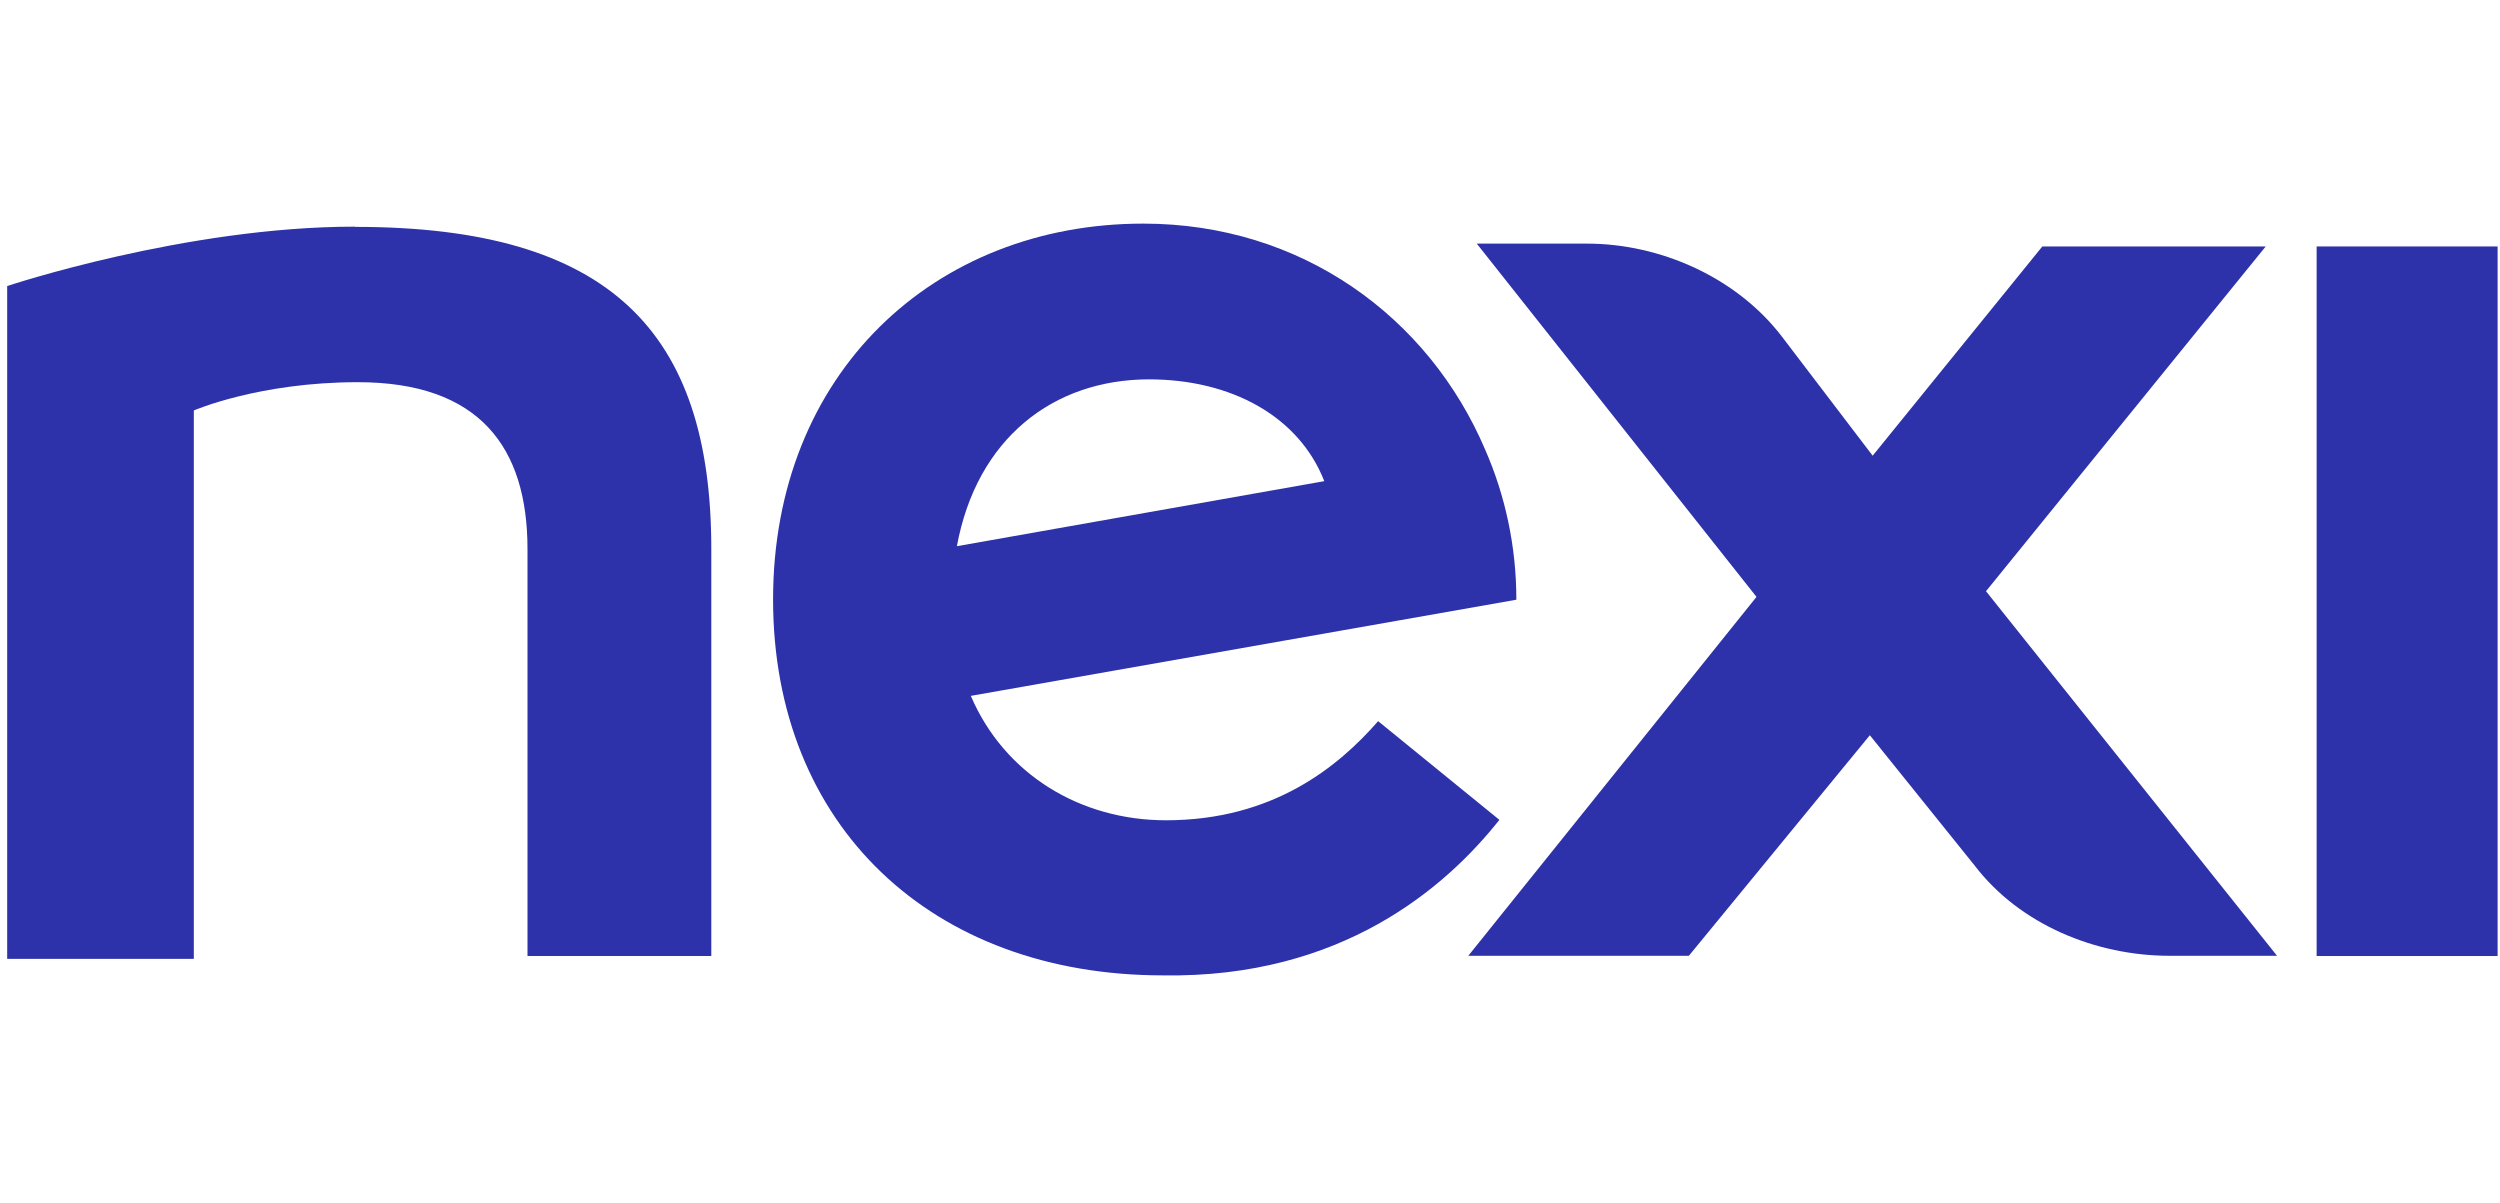 <svg xmlns="http://www.w3.org/2000/svg" xmlns:xlink="http://www.w3.org/1999/xlink" id="Layer_2" data-name="Layer 2" viewBox="0 0 114.93 55.32"><defs><style>      .cls-1 {        fill: #2d32aa;      }      .cls-2 {        clip-path: url(#clippath);      }      .cls-3 {        fill: none;      }    </style><clipPath id="clippath"><rect class="cls-3" width="114.93" height="55.32"></rect></clipPath></defs><g id="Revolut_business"><g class="cls-2"><g><rect class="cls-1" x="106.5" y="11.33" width="8.32" height="32.62"></rect><path class="cls-1" d="m16.31,10.42C8.52,10.42.33,13.15.33,13.15v30.93h8.58v-25.21s2.99-1.3,7.54-1.3c5.59,0,7.8,2.99,7.8,7.67v18.71h8.45v-18.71c0-10.01-4.68-14.81-16.37-14.81Z"></path><path class="cls-1" d="m104.16,11.33h-10.27l-7.8,9.62-4.16-5.46c-2.08-2.73-5.59-4.29-8.97-4.29h-5.07l12.86,16.24-13.25,16.5h10.14l8.32-10.14,4.81,5.98c2.08,2.73,5.59,4.16,8.97,4.16h4.94l-13.38-16.76,12.86-15.85Z"></path><path class="cls-1" d="m63.35,33.16c-1.82,2.08-4.81,4.55-9.75,4.55-3.9,0-7.41-2.08-8.97-5.72l25.08-4.42c0-2.47-.52-4.81-1.43-6.89-2.6-6.11-8.45-10.4-15.72-10.4-9.62,0-17.02,6.89-17.02,17.28s7.28,17.28,17.93,17.28c8.19.13,12.99-4.03,15.46-7.15l-5.59-4.55Zm-10.53-15.72c3.77,0,6.89,1.69,8.06,4.68l-16.89,2.99c.91-4.94,4.42-7.67,8.84-7.67Z"></path></g></g></g></svg>